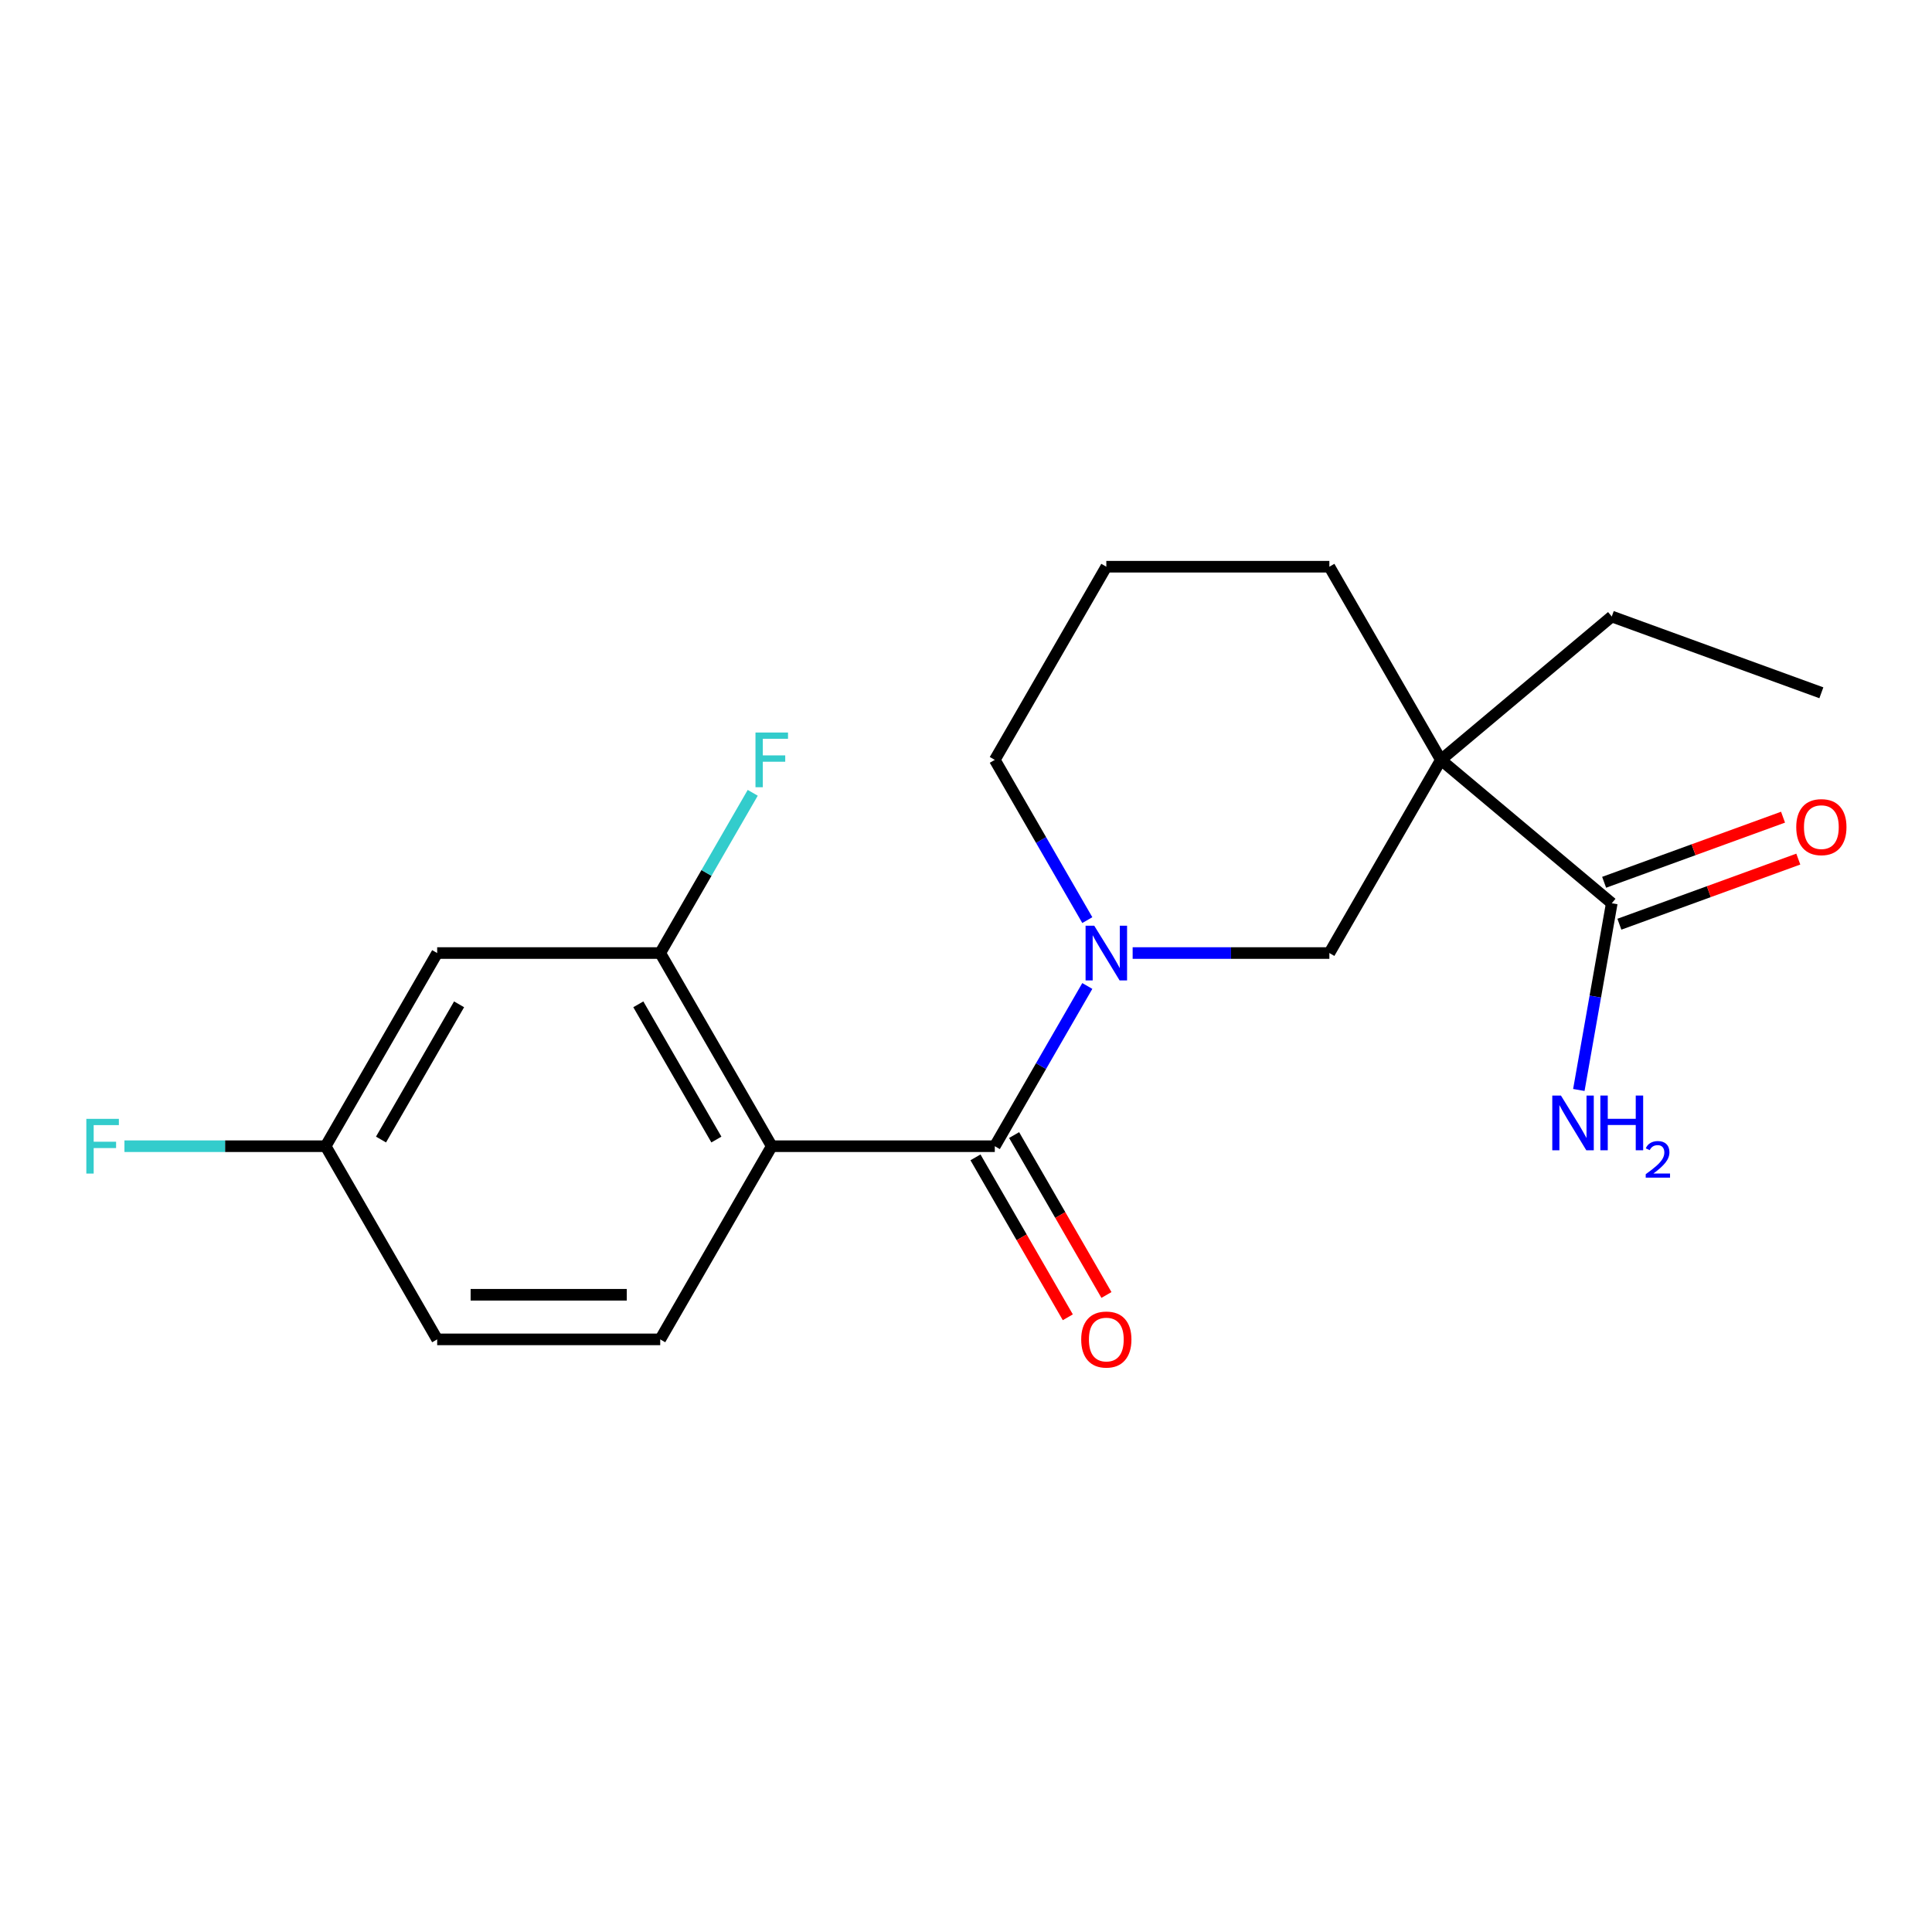 <?xml version='1.0' encoding='iso-8859-1'?>
<svg version='1.1' baseProfile='full'
              xmlns='http://www.w3.org/2000/svg'
                      xmlns:rdkit='http://www.rdkit.org/xml'
                      xmlns:xlink='http://www.w3.org/1999/xlink'
                  xml:space='preserve'
width='1000px' height='1000px' viewBox='0 0 1000 1000'>
<!-- END OF HEADER -->
<rect style='opacity:1.0;fill:#FFFFFF;stroke:none' width='1000' height='1000' x='0' y='0'> </rect>
<path class='bond-0' d='M 514.905,593.277 L 399.455,593.277' style='fill:none;fill-rule:evenodd;stroke:#000000;stroke-width:6px;stroke-linecap:butt;stroke-linejoin:miter;stroke-opacity:1' />
<path class='bond-1' d='M 514.905,593.277 L 538.847,551.808' style='fill:none;fill-rule:evenodd;stroke:#000000;stroke-width:6px;stroke-linecap:butt;stroke-linejoin:miter;stroke-opacity:1' />
<path class='bond-1' d='M 538.847,551.808 L 562.789,510.34' style='fill:none;fill-rule:evenodd;stroke:#0000FF;stroke-width:6px;stroke-linecap:butt;stroke-linejoin:miter;stroke-opacity:1' />
<path class='bond-8' d='M 504.907,599.049 L 528.803,640.437' style='fill:none;fill-rule:evenodd;stroke:#000000;stroke-width:6px;stroke-linecap:butt;stroke-linejoin:miter;stroke-opacity:1' />
<path class='bond-8' d='M 528.803,640.437 L 552.698,681.825' style='fill:none;fill-rule:evenodd;stroke:#FF0000;stroke-width:6px;stroke-linecap:butt;stroke-linejoin:miter;stroke-opacity:1' />
<path class='bond-8' d='M 524.904,587.504 L 548.799,628.892' style='fill:none;fill-rule:evenodd;stroke:#000000;stroke-width:6px;stroke-linecap:butt;stroke-linejoin:miter;stroke-opacity:1' />
<path class='bond-8' d='M 548.799,628.892 L 572.695,670.28' style='fill:none;fill-rule:evenodd;stroke:#FF0000;stroke-width:6px;stroke-linecap:butt;stroke-linejoin:miter;stroke-opacity:1' />
<path class='bond-3' d='M 399.455,593.277 L 341.731,493.294' style='fill:none;fill-rule:evenodd;stroke:#000000;stroke-width:6px;stroke-linecap:butt;stroke-linejoin:miter;stroke-opacity:1' />
<path class='bond-3' d='M 370.8,589.824 L 330.393,519.836' style='fill:none;fill-rule:evenodd;stroke:#000000;stroke-width:6px;stroke-linecap:butt;stroke-linejoin:miter;stroke-opacity:1' />
<path class='bond-6' d='M 399.455,593.277 L 341.731,693.259' style='fill:none;fill-rule:evenodd;stroke:#000000;stroke-width:6px;stroke-linecap:butt;stroke-linejoin:miter;stroke-opacity:1' />
<path class='bond-4' d='M 586.257,493.294 L 637.169,493.294' style='fill:none;fill-rule:evenodd;stroke:#0000FF;stroke-width:6px;stroke-linecap:butt;stroke-linejoin:miter;stroke-opacity:1' />
<path class='bond-4' d='M 637.169,493.294 L 688.08,493.294' style='fill:none;fill-rule:evenodd;stroke:#000000;stroke-width:6px;stroke-linecap:butt;stroke-linejoin:miter;stroke-opacity:1' />
<path class='bond-14' d='M 562.789,476.248 L 538.847,434.78' style='fill:none;fill-rule:evenodd;stroke:#0000FF;stroke-width:6px;stroke-linecap:butt;stroke-linejoin:miter;stroke-opacity:1' />
<path class='bond-14' d='M 538.847,434.78 L 514.905,393.311' style='fill:none;fill-rule:evenodd;stroke:#000000;stroke-width:6px;stroke-linecap:butt;stroke-linejoin:miter;stroke-opacity:1' />
<path class='bond-2' d='M 745.805,393.311 L 688.08,493.294' style='fill:none;fill-rule:evenodd;stroke:#000000;stroke-width:6px;stroke-linecap:butt;stroke-linejoin:miter;stroke-opacity:1' />
<path class='bond-5' d='M 745.805,393.311 L 834.245,467.521' style='fill:none;fill-rule:evenodd;stroke:#000000;stroke-width:6px;stroke-linecap:butt;stroke-linejoin:miter;stroke-opacity:1' />
<path class='bond-16' d='M 745.805,393.311 L 834.245,319.102' style='fill:none;fill-rule:evenodd;stroke:#000000;stroke-width:6px;stroke-linecap:butt;stroke-linejoin:miter;stroke-opacity:1' />
<path class='bond-20' d='M 745.805,393.311 L 688.08,293.329' style='fill:none;fill-rule:evenodd;stroke:#000000;stroke-width:6px;stroke-linecap:butt;stroke-linejoin:miter;stroke-opacity:1' />
<path class='bond-7' d='M 341.731,493.294 L 226.281,493.294' style='fill:none;fill-rule:evenodd;stroke:#000000;stroke-width:6px;stroke-linecap:butt;stroke-linejoin:miter;stroke-opacity:1' />
<path class='bond-12' d='M 341.731,493.294 L 365.672,451.826' style='fill:none;fill-rule:evenodd;stroke:#000000;stroke-width:6px;stroke-linecap:butt;stroke-linejoin:miter;stroke-opacity:1' />
<path class='bond-12' d='M 365.672,451.826 L 389.614,410.358' style='fill:none;fill-rule:evenodd;stroke:#33CCCC;stroke-width:6px;stroke-linecap:butt;stroke-linejoin:miter;stroke-opacity:1' />
<path class='bond-9' d='M 838.194,478.37 L 884.494,461.518' style='fill:none;fill-rule:evenodd;stroke:#000000;stroke-width:6px;stroke-linecap:butt;stroke-linejoin:miter;stroke-opacity:1' />
<path class='bond-9' d='M 884.494,461.518 L 930.795,444.666' style='fill:none;fill-rule:evenodd;stroke:#FF0000;stroke-width:6px;stroke-linecap:butt;stroke-linejoin:miter;stroke-opacity:1' />
<path class='bond-9' d='M 830.296,456.672 L 876.597,439.82' style='fill:none;fill-rule:evenodd;stroke:#000000;stroke-width:6px;stroke-linecap:butt;stroke-linejoin:miter;stroke-opacity:1' />
<path class='bond-9' d='M 876.597,439.82 L 922.898,422.968' style='fill:none;fill-rule:evenodd;stroke:#FF0000;stroke-width:6px;stroke-linecap:butt;stroke-linejoin:miter;stroke-opacity:1' />
<path class='bond-11' d='M 834.245,467.521 L 825.724,515.846' style='fill:none;fill-rule:evenodd;stroke:#000000;stroke-width:6px;stroke-linecap:butt;stroke-linejoin:miter;stroke-opacity:1' />
<path class='bond-11' d='M 825.724,515.846 L 817.203,564.171' style='fill:none;fill-rule:evenodd;stroke:#0000FF;stroke-width:6px;stroke-linecap:butt;stroke-linejoin:miter;stroke-opacity:1' />
<path class='bond-13' d='M 341.731,693.259 L 226.281,693.259' style='fill:none;fill-rule:evenodd;stroke:#000000;stroke-width:6px;stroke-linecap:butt;stroke-linejoin:miter;stroke-opacity:1' />
<path class='bond-13' d='M 324.413,670.169 L 243.598,670.169' style='fill:none;fill-rule:evenodd;stroke:#000000;stroke-width:6px;stroke-linecap:butt;stroke-linejoin:miter;stroke-opacity:1' />
<path class='bond-21' d='M 226.281,493.294 L 168.556,593.277' style='fill:none;fill-rule:evenodd;stroke:#000000;stroke-width:6px;stroke-linecap:butt;stroke-linejoin:miter;stroke-opacity:1' />
<path class='bond-21' d='M 237.618,519.836 L 197.211,589.824' style='fill:none;fill-rule:evenodd;stroke:#000000;stroke-width:6px;stroke-linecap:butt;stroke-linejoin:miter;stroke-opacity:1' />
<path class='bond-10' d='M 168.556,593.277 L 226.281,693.259' style='fill:none;fill-rule:evenodd;stroke:#000000;stroke-width:6px;stroke-linecap:butt;stroke-linejoin:miter;stroke-opacity:1' />
<path class='bond-17' d='M 168.556,593.277 L 116.484,593.277' style='fill:none;fill-rule:evenodd;stroke:#000000;stroke-width:6px;stroke-linecap:butt;stroke-linejoin:miter;stroke-opacity:1' />
<path class='bond-17' d='M 116.484,593.277 L 64.412,593.277' style='fill:none;fill-rule:evenodd;stroke:#33CCCC;stroke-width:6px;stroke-linecap:butt;stroke-linejoin:miter;stroke-opacity:1' />
<path class='bond-18' d='M 514.905,393.311 L 572.63,293.329' style='fill:none;fill-rule:evenodd;stroke:#000000;stroke-width:6px;stroke-linecap:butt;stroke-linejoin:miter;stroke-opacity:1' />
<path class='bond-15' d='M 688.08,293.329 L 572.63,293.329' style='fill:none;fill-rule:evenodd;stroke:#000000;stroke-width:6px;stroke-linecap:butt;stroke-linejoin:miter;stroke-opacity:1' />
<path class='bond-19' d='M 834.245,319.102 L 942.733,358.588' style='fill:none;fill-rule:evenodd;stroke:#000000;stroke-width:6px;stroke-linecap:butt;stroke-linejoin:miter;stroke-opacity:1' />
<path  class='atom-2' d='M 566.37 479.134
L 575.65 494.134
Q 576.57 495.614, 578.05 498.294
Q 579.53 500.974, 579.61 501.134
L 579.61 479.134
L 583.37 479.134
L 583.37 507.454
L 579.49 507.454
L 569.53 491.054
Q 568.37 489.134, 567.13 486.934
Q 565.93 484.734, 565.57 484.054
L 565.57 507.454
L 561.89 507.454
L 561.89 479.134
L 566.37 479.134
' fill='#0000FF'/>
<path  class='atom-9' d='M 559.63 693.339
Q 559.63 686.539, 562.99 682.739
Q 566.35 678.939, 572.63 678.939
Q 578.91 678.939, 582.27 682.739
Q 585.63 686.539, 585.63 693.339
Q 585.63 700.219, 582.23 704.139
Q 578.83 708.019, 572.63 708.019
Q 566.39 708.019, 562.99 704.139
Q 559.63 700.259, 559.63 693.339
M 572.63 704.819
Q 576.95 704.819, 579.27 701.939
Q 581.63 699.019, 581.63 693.339
Q 581.63 687.779, 579.27 684.979
Q 576.95 682.139, 572.63 682.139
Q 568.31 682.139, 565.95 684.939
Q 563.63 687.739, 563.63 693.339
Q 563.63 699.059, 565.95 701.939
Q 568.31 704.819, 572.63 704.819
' fill='#FF0000'/>
<path  class='atom-10' d='M 929.733 428.115
Q 929.733 421.315, 933.093 417.515
Q 936.453 413.715, 942.733 413.715
Q 949.013 413.715, 952.373 417.515
Q 955.733 421.315, 955.733 428.115
Q 955.733 434.995, 952.333 438.915
Q 948.933 442.795, 942.733 442.795
Q 936.493 442.795, 933.093 438.915
Q 929.733 435.035, 929.733 428.115
M 942.733 439.595
Q 947.053 439.595, 949.373 436.715
Q 951.733 433.795, 951.733 428.115
Q 951.733 422.555, 949.373 419.755
Q 947.053 416.915, 942.733 416.915
Q 938.413 416.915, 936.053 419.715
Q 933.733 422.515, 933.733 428.115
Q 933.733 433.835, 936.053 436.715
Q 938.413 439.595, 942.733 439.595
' fill='#FF0000'/>
<path  class='atom-12' d='M 807.937 567.057
L 817.217 582.057
Q 818.137 583.537, 819.617 586.217
Q 821.097 588.897, 821.177 589.057
L 821.177 567.057
L 824.937 567.057
L 824.937 595.377
L 821.057 595.377
L 811.097 578.977
Q 809.937 577.057, 808.697 574.857
Q 807.497 572.657, 807.137 571.977
L 807.137 595.377
L 803.457 595.377
L 803.457 567.057
L 807.937 567.057
' fill='#0000FF'/>
<path  class='atom-12' d='M 828.337 567.057
L 832.177 567.057
L 832.177 579.097
L 846.657 579.097
L 846.657 567.057
L 850.497 567.057
L 850.497 595.377
L 846.657 595.377
L 846.657 582.297
L 832.177 582.297
L 832.177 595.377
L 828.337 595.377
L 828.337 567.057
' fill='#0000FF'/>
<path  class='atom-12' d='M 851.87 594.384
Q 852.557 592.615, 854.193 591.638
Q 855.83 590.635, 858.101 590.635
Q 860.925 590.635, 862.509 592.166
Q 864.093 593.697, 864.093 596.416
Q 864.093 599.188, 862.034 601.776
Q 860.001 604.363, 855.777 607.425
L 864.41 607.425
L 864.41 609.537
L 851.817 609.537
L 851.817 607.768
Q 855.302 605.287, 857.361 603.439
Q 859.447 601.591, 860.45 599.928
Q 861.453 598.264, 861.453 596.548
Q 861.453 594.753, 860.556 593.75
Q 859.658 592.747, 858.101 592.747
Q 856.596 592.747, 855.593 593.354
Q 854.589 593.961, 853.877 595.308
L 851.87 594.384
' fill='#0000FF'/>
<path  class='atom-13' d='M 391.035 379.151
L 407.875 379.151
L 407.875 382.391
L 394.835 382.391
L 394.835 390.991
L 406.435 390.991
L 406.435 394.271
L 394.835 394.271
L 394.835 407.471
L 391.035 407.471
L 391.035 379.151
' fill='#33CCCC'/>
<path  class='atom-18' d='M 44.686 579.117
L 61.526 579.117
L 61.526 582.357
L 48.486 582.357
L 48.486 590.957
L 60.086 590.957
L 60.086 594.237
L 48.486 594.237
L 48.486 607.437
L 44.686 607.437
L 44.686 579.117
' fill='#33CCCC'/>
</svg>
